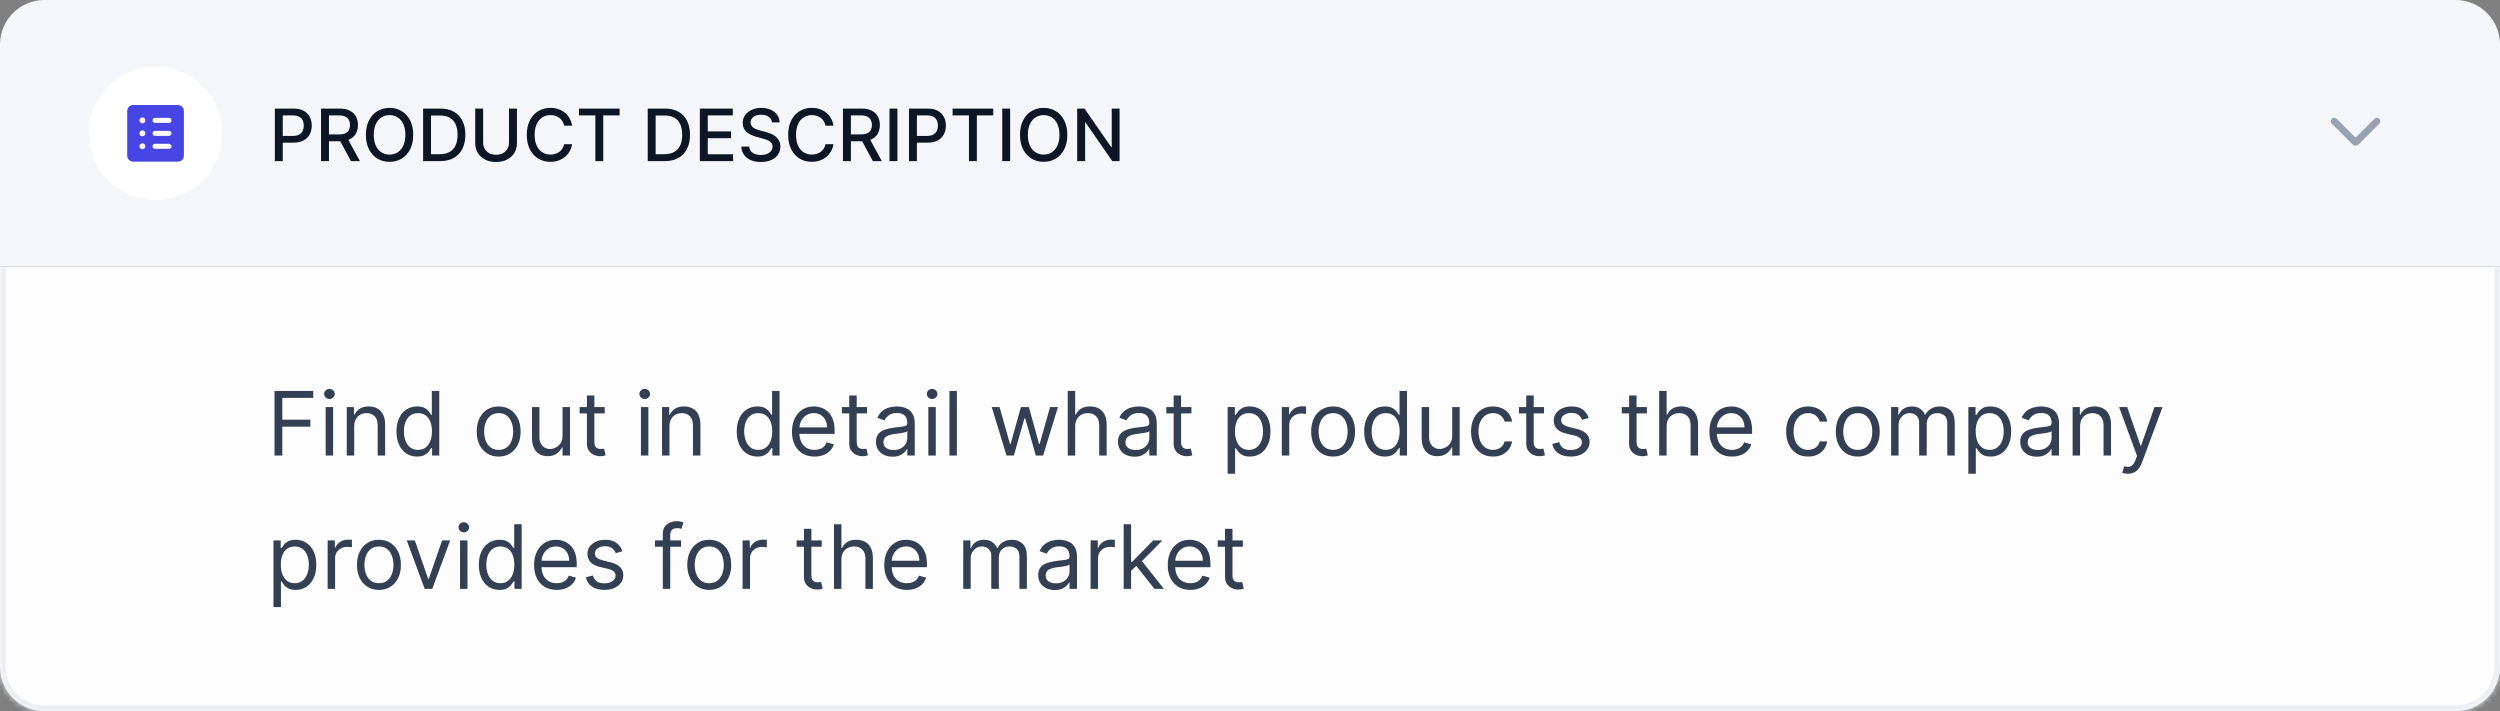 <?xml version="1.0" encoding="UTF-8"?> <svg xmlns="http://www.w3.org/2000/svg" width="450" height="128" viewBox="0 0 450 128" fill="none"><rect x="0" y="0" width="450" height="128" fill="#808080" stroke="none"/> <path d="M0 8C0 3.582 3.582 0 8 0H442C446.418 0 450 3.582 450 8V48H0V8Z" fill="#F4F6F9"></path> <circle cx="28" cy="24" r="12" fill="white"></circle> <path d="M25.635 26.862C25.785 26.862 25.911 26.811 26.013 26.71C26.114 26.608 26.165 26.482 26.165 26.331C26.165 26.181 26.114 26.055 26.013 25.953C25.911 25.852 25.785 25.801 25.634 25.801C25.484 25.801 25.358 25.852 25.256 25.953C25.154 26.055 25.104 26.181 25.104 26.332C25.104 26.482 25.155 26.608 25.256 26.71C25.358 26.811 25.484 26.862 25.635 26.862ZM25.635 24.532C25.785 24.532 25.911 24.481 26.013 24.379C26.114 24.277 26.165 24.151 26.165 24C26.165 23.85 26.114 23.724 26.013 23.622C25.911 23.521 25.785 23.47 25.634 23.47C25.484 23.47 25.358 23.521 25.256 23.623C25.154 23.724 25.104 23.851 25.104 24.001C25.104 24.152 25.155 24.278 25.256 24.379C25.358 24.481 25.484 24.532 25.635 24.532ZM25.635 22.201C25.785 22.201 25.911 22.15 26.013 22.048C26.114 21.946 26.165 21.82 26.165 21.67C26.165 21.519 26.114 21.393 26.013 21.291C25.911 21.19 25.785 21.139 25.634 21.139C25.484 21.139 25.358 21.19 25.256 21.292C25.154 21.394 25.104 21.52 25.104 21.67C25.104 21.821 25.155 21.947 25.256 22.048C25.358 22.15 25.484 22.201 25.635 22.201ZM27.908 26.782H30.423C30.55 26.782 30.657 26.738 30.744 26.652C30.83 26.566 30.873 26.459 30.873 26.331C30.873 26.204 30.83 26.097 30.744 26.011C30.657 25.925 30.55 25.881 30.423 25.881H27.908C27.78 25.881 27.673 25.925 27.587 26.011C27.501 26.097 27.458 26.204 27.458 26.332C27.458 26.459 27.501 26.566 27.587 26.652C27.673 26.738 27.78 26.782 27.908 26.782ZM27.908 24.451H30.423C30.55 24.451 30.657 24.408 30.744 24.321C30.83 24.235 30.873 24.128 30.873 24C30.873 23.873 30.83 23.766 30.744 23.68C30.657 23.594 30.55 23.551 30.423 23.551H27.908C27.78 23.551 27.673 23.594 27.587 23.68C27.501 23.767 27.458 23.873 27.458 24.001C27.458 24.128 27.501 24.235 27.587 24.322C27.673 24.408 27.78 24.451 27.908 24.451ZM27.908 22.12H30.423C30.55 22.12 30.657 22.077 30.744 21.991C30.83 21.904 30.873 21.797 30.873 21.67C30.873 21.542 30.83 21.435 30.744 21.349C30.657 21.263 30.55 21.22 30.423 21.22H27.908C27.78 21.22 27.673 21.263 27.587 21.349C27.501 21.436 27.458 21.543 27.458 21.67C27.458 21.798 27.501 21.905 27.587 21.991C27.673 22.077 27.78 22.12 27.908 22.12ZM23.985 29.101C23.681 29.101 23.425 28.996 23.215 28.786C23.005 28.576 22.9 28.319 22.9 28.016V19.985C22.9 19.682 23.005 19.426 23.215 19.216C23.425 19.006 23.681 18.901 23.985 18.901H32.015C32.318 18.901 32.575 19.006 32.785 19.216C32.995 19.426 33.1 19.682 33.1 19.985V28.016C33.1 28.319 32.995 28.576 32.785 28.786C32.575 28.996 32.318 29.101 32.015 29.101H23.985Z" fill="#4745E4"></path> <path d="M49.472 29V19.546H52.842C53.577 19.546 54.187 19.679 54.67 19.947C55.153 20.215 55.515 20.581 55.755 21.046C55.995 21.508 56.115 22.028 56.115 22.606C56.115 23.188 55.993 23.711 55.75 24.176C55.51 24.637 55.147 25.004 54.661 25.274C54.178 25.542 53.57 25.676 52.837 25.676H50.52V24.467H52.708C53.173 24.467 53.55 24.387 53.839 24.227C54.128 24.063 54.341 23.842 54.476 23.562C54.611 23.282 54.679 22.963 54.679 22.606C54.679 22.249 54.611 21.932 54.476 21.655C54.341 21.378 54.127 21.161 53.834 21.004C53.545 20.847 53.163 20.769 52.69 20.769H50.898V29H49.472ZM57.787 29V19.546H61.157C61.89 19.546 62.498 19.672 62.981 19.924C63.467 20.176 63.83 20.526 64.07 20.972C64.31 21.415 64.43 21.928 64.43 22.509C64.43 23.088 64.309 23.597 64.066 24.037C63.826 24.474 63.462 24.814 62.976 25.058C62.493 25.301 61.885 25.422 61.153 25.422H58.6V24.194H61.023C61.485 24.194 61.861 24.128 62.15 23.996C62.442 23.863 62.656 23.671 62.791 23.419C62.927 23.166 62.995 22.863 62.995 22.509C62.995 22.152 62.925 21.843 62.787 21.581C62.651 21.32 62.438 21.12 62.145 20.981C61.856 20.84 61.476 20.769 61.005 20.769H59.214V29H57.787ZM62.455 24.734L64.79 29H63.165L60.876 24.734H62.455ZM74.379 24.273C74.379 25.282 74.194 26.15 73.825 26.876C73.456 27.6 72.949 28.157 72.306 28.548C71.666 28.935 70.938 29.129 70.123 29.129C69.304 29.129 68.573 28.935 67.93 28.548C67.29 28.157 66.785 27.598 66.415 26.872C66.046 26.145 65.862 25.279 65.862 24.273C65.862 23.263 66.046 22.397 66.415 21.674C66.785 20.947 67.29 20.39 67.93 20.003C68.573 19.612 69.304 19.416 70.123 19.416C70.938 19.416 71.666 19.612 72.306 20.003C72.949 20.39 73.456 20.947 73.825 21.674C74.194 22.397 74.379 23.263 74.379 24.273ZM72.966 24.273C72.966 23.503 72.842 22.855 72.592 22.329C72.346 21.8 72.007 21.4 71.577 21.129C71.149 20.855 70.664 20.718 70.123 20.718C69.578 20.718 69.091 20.855 68.664 21.129C68.236 21.4 67.897 21.8 67.648 22.329C67.402 22.855 67.279 23.503 67.279 24.273C67.279 25.042 67.402 25.692 67.648 26.221C67.897 26.747 68.236 27.147 68.664 27.421C69.091 27.692 69.578 27.827 70.123 27.827C70.664 27.827 71.149 27.692 71.577 27.421C72.007 27.147 72.346 26.747 72.592 26.221C72.842 25.692 72.966 25.042 72.966 24.273ZM79.218 29H76.157V19.546H79.315C80.241 19.546 81.037 19.735 81.702 20.113C82.367 20.489 82.876 21.029 83.23 21.734C83.587 22.435 83.765 23.277 83.765 24.259C83.765 25.244 83.585 26.09 83.225 26.798C82.868 27.506 82.351 28.05 81.674 28.432C80.997 28.811 80.178 29 79.218 29ZM77.584 27.754H79.14C79.86 27.754 80.458 27.618 80.935 27.347C81.412 27.073 81.769 26.678 82.006 26.161C82.243 25.641 82.362 25.007 82.362 24.259C82.362 23.517 82.243 22.888 82.006 22.371C81.772 21.854 81.423 21.461 80.959 21.194C80.494 20.926 79.917 20.792 79.227 20.792H77.584V27.754ZM91.619 19.546H93.05V25.764C93.05 26.425 92.895 27.012 92.584 27.523C92.273 28.03 91.836 28.431 91.273 28.723C90.71 29.012 90.049 29.157 89.292 29.157C88.538 29.157 87.88 29.012 87.317 28.723C86.753 28.431 86.316 28.03 86.005 27.523C85.695 27.012 85.539 26.425 85.539 25.764V19.546H86.966V25.648C86.966 26.076 87.06 26.456 87.247 26.789C87.438 27.121 87.707 27.383 88.055 27.573C88.403 27.761 88.815 27.855 89.292 27.855C89.772 27.855 90.186 27.761 90.534 27.573C90.885 27.383 91.153 27.121 91.338 26.789C91.525 26.456 91.619 26.076 91.619 25.648V19.546ZM102.977 22.62H101.536C101.481 22.312 101.378 22.041 101.227 21.808C101.076 21.574 100.892 21.375 100.673 21.212C100.455 21.049 100.21 20.926 99.939 20.843C99.671 20.76 99.387 20.718 99.085 20.718C98.54 20.718 98.052 20.855 97.622 21.129C97.194 21.403 96.855 21.805 96.606 22.334C96.36 22.863 96.237 23.509 96.237 24.273C96.237 25.042 96.36 25.692 96.606 26.221C96.855 26.75 97.195 27.15 97.626 27.421C98.057 27.692 98.542 27.827 99.081 27.827C99.379 27.827 99.662 27.787 99.93 27.707C100.201 27.624 100.445 27.503 100.664 27.343C100.882 27.183 101.067 26.987 101.218 26.756C101.372 26.523 101.478 26.255 101.536 25.953L102.977 25.958C102.9 26.422 102.751 26.85 102.529 27.241C102.31 27.629 102.029 27.964 101.684 28.247C101.343 28.528 100.952 28.745 100.512 28.898C100.071 29.052 99.591 29.129 99.071 29.129C98.253 29.129 97.523 28.935 96.883 28.548C96.243 28.157 95.738 27.598 95.369 26.872C95.003 26.145 94.82 25.279 94.82 24.273C94.82 23.263 95.004 22.397 95.373 21.674C95.743 20.947 96.248 20.39 96.888 20.003C97.528 19.612 98.256 19.416 99.071 19.416C99.573 19.416 100.041 19.488 100.475 19.633C100.912 19.775 101.304 19.984 101.652 20.261C102 20.535 102.287 20.87 102.515 21.267C102.743 21.661 102.897 22.112 102.977 22.62ZM104.217 20.773V19.546H111.535V20.773H108.585V29H107.163V20.773H104.217ZM119.653 29H116.592V19.546H119.75C120.676 19.546 121.472 19.735 122.136 20.113C122.801 20.489 123.31 21.029 123.664 21.734C124.021 22.435 124.2 23.277 124.2 24.259C124.2 25.244 124.02 26.09 123.66 26.798C123.303 27.506 122.786 28.05 122.109 28.432C121.432 28.811 120.613 29 119.653 29ZM118.018 27.754H119.574C120.294 27.754 120.893 27.618 121.37 27.347C121.847 27.073 122.204 26.678 122.441 26.161C122.678 25.641 122.796 25.007 122.796 24.259C122.796 23.517 122.678 22.888 122.441 22.371C122.207 21.854 121.858 21.461 121.393 21.194C120.928 20.926 120.351 20.792 119.662 20.792H118.018V27.754ZM125.974 29V19.546H131.901V20.773H127.4V23.654H131.592V24.878H127.4V27.772H131.957V29H125.974ZM138.963 22.029C138.914 21.592 138.711 21.254 138.354 21.014C137.997 20.77 137.548 20.649 137.006 20.649C136.618 20.649 136.283 20.71 136 20.834C135.716 20.953 135.496 21.12 135.339 21.332C135.186 21.541 135.109 21.78 135.109 22.048C135.109 22.272 135.161 22.466 135.266 22.629C135.373 22.792 135.513 22.929 135.686 23.04C135.861 23.148 136.049 23.239 136.249 23.312C136.449 23.383 136.641 23.442 136.826 23.488L137.749 23.728C138.051 23.802 138.36 23.902 138.677 24.028C138.994 24.154 139.288 24.32 139.559 24.527C139.83 24.733 140.048 24.988 140.214 25.293C140.384 25.598 140.468 25.962 140.468 26.387C140.468 26.923 140.33 27.398 140.053 27.814C139.779 28.229 139.38 28.557 138.857 28.797C138.337 29.037 137.708 29.157 136.969 29.157C136.261 29.157 135.649 29.045 135.132 28.82C134.615 28.595 134.21 28.277 133.918 27.864C133.625 27.449 133.464 26.956 133.433 26.387H134.864C134.892 26.729 135.002 27.013 135.196 27.241C135.393 27.466 135.644 27.634 135.949 27.744C136.257 27.852 136.594 27.906 136.96 27.906C137.363 27.906 137.722 27.843 138.035 27.717C138.352 27.587 138.602 27.409 138.783 27.181C138.965 26.95 139.056 26.681 139.056 26.373C139.056 26.093 138.976 25.864 138.816 25.685C138.659 25.507 138.445 25.359 138.174 25.242C137.906 25.125 137.603 25.022 137.265 24.933L136.147 24.628C135.39 24.422 134.79 24.119 134.347 23.719C133.907 23.319 133.687 22.789 133.687 22.131C133.687 21.586 133.834 21.11 134.13 20.704C134.425 20.298 134.825 19.983 135.33 19.758C135.835 19.53 136.404 19.416 137.038 19.416C137.678 19.416 138.243 19.529 138.733 19.753C139.225 19.978 139.613 20.287 139.896 20.681C140.179 21.072 140.327 21.521 140.339 22.029H138.963ZM150.026 22.62H148.585C148.53 22.312 148.427 22.041 148.276 21.808C148.125 21.574 147.941 21.375 147.722 21.212C147.503 21.049 147.259 20.926 146.988 20.843C146.72 20.76 146.436 20.718 146.134 20.718C145.589 20.718 145.101 20.855 144.67 21.129C144.243 21.403 143.904 21.805 143.655 22.334C143.409 22.863 143.286 23.509 143.286 24.273C143.286 25.042 143.409 25.692 143.655 26.221C143.904 26.75 144.244 27.15 144.675 27.421C145.106 27.692 145.591 27.827 146.129 27.827C146.428 27.827 146.711 27.787 146.979 27.707C147.25 27.624 147.494 27.503 147.713 27.343C147.931 27.183 148.116 26.987 148.267 26.756C148.421 26.523 148.527 26.255 148.585 25.953L150.026 25.958C149.949 26.422 149.799 26.85 149.578 27.241C149.359 27.629 149.078 27.964 148.733 28.247C148.391 28.528 148.001 28.745 147.56 28.898C147.12 29.052 146.64 29.129 146.12 29.129C145.301 29.129 144.572 28.935 143.932 28.548C143.292 28.157 142.787 27.598 142.418 26.872C142.051 26.145 141.868 25.279 141.868 24.273C141.868 23.263 142.053 22.397 142.422 21.674C142.792 20.947 143.296 20.39 143.936 20.003C144.577 19.612 145.304 19.416 146.12 19.416C146.622 19.416 147.09 19.488 147.523 19.633C147.961 19.775 148.353 19.984 148.701 20.261C149.048 20.535 149.336 20.87 149.564 21.267C149.792 21.661 149.946 22.112 150.026 22.62ZM151.733 29V19.546H155.103C155.835 19.546 156.443 19.672 156.926 19.924C157.412 20.176 157.776 20.526 158.016 20.972C158.256 21.415 158.376 21.928 158.376 22.509C158.376 23.088 158.254 23.597 158.011 24.037C157.771 24.474 157.408 24.814 156.921 25.058C156.438 25.301 155.83 25.422 155.098 25.422H152.545V24.194H154.969C155.43 24.194 155.806 24.128 156.095 23.996C156.388 23.863 156.601 23.671 156.737 23.419C156.872 23.166 156.94 22.863 156.94 22.509C156.94 22.152 156.871 21.843 156.732 21.581C156.597 21.32 156.383 21.12 156.091 20.981C155.801 20.84 155.421 20.769 154.95 20.769H153.159V29H151.733ZM156.4 24.734L158.736 29H157.111L154.821 24.734H156.4ZM161.538 19.546V29H160.111V19.546H161.538ZM163.615 29V19.546H166.985C167.721 19.546 168.33 19.679 168.814 19.947C169.297 20.215 169.658 20.581 169.898 21.046C170.138 21.508 170.258 22.028 170.258 22.606C170.258 23.188 170.137 23.711 169.894 24.176C169.654 24.637 169.291 25.004 168.804 25.274C168.321 25.542 167.713 25.676 166.981 25.676H164.663V24.467H166.852C167.316 24.467 167.693 24.387 167.983 24.227C168.272 24.063 168.484 23.842 168.62 23.562C168.755 23.282 168.823 22.963 168.823 22.606C168.823 22.249 168.755 21.932 168.62 21.655C168.484 21.378 168.27 21.161 167.978 21.004C167.689 20.847 167.307 20.769 166.833 20.769H165.042V29H163.615ZM171.465 20.773V19.546H178.782V20.773H175.832V29H174.41V20.773H171.465ZM181.825 19.546V29H180.399V19.546H181.825ZM192.115 24.273C192.115 25.282 191.931 26.15 191.561 26.876C191.192 27.6 190.686 28.157 190.042 28.548C189.402 28.935 188.674 29.129 187.859 29.129C187.04 29.129 186.309 28.935 185.666 28.548C185.026 28.157 184.521 27.598 184.152 26.872C183.782 26.145 183.598 25.279 183.598 24.273C183.598 23.263 183.782 22.397 184.152 21.674C184.521 20.947 185.026 20.39 185.666 20.003C186.309 19.612 187.04 19.416 187.859 19.416C188.674 19.416 189.402 19.612 190.042 20.003C190.686 20.39 191.192 20.947 191.561 21.674C191.931 22.397 192.115 23.263 192.115 24.273ZM190.703 24.273C190.703 23.503 190.578 22.855 190.329 22.329C190.082 21.8 189.744 21.4 189.313 21.129C188.885 20.855 188.4 20.718 187.859 20.718C187.314 20.718 186.828 20.855 186.4 21.129C185.972 21.4 185.634 21.8 185.384 22.329C185.138 22.855 185.015 23.503 185.015 24.273C185.015 25.042 185.138 25.692 185.384 26.221C185.634 26.747 185.972 27.147 186.4 27.421C186.828 27.692 187.314 27.827 187.859 27.827C188.4 27.827 188.885 27.692 189.313 27.421C189.744 27.147 190.082 26.747 190.329 26.221C190.578 25.692 190.703 25.042 190.703 24.273ZM201.525 19.546V29H200.214L195.408 22.066H195.32V29H193.894V19.546H195.214L200.024 26.489H200.112V19.546H201.525Z" fill="#0E1626"></path> <path d="M424 26.218C423.905 26.218 423.812 26.202 423.723 26.17C423.634 26.138 423.55 26.083 423.472 26.005L419.714 22.247C419.594 22.126 419.535 21.982 419.54 21.814C419.544 21.646 419.607 21.502 419.727 21.381C419.848 21.261 419.994 21.2 420.166 21.2C420.338 21.2 420.485 21.261 420.605 21.381L424 24.776L427.407 21.369C427.527 21.248 427.672 21.19 427.839 21.194C428.007 21.198 428.151 21.261 428.272 21.381C428.393 21.502 428.453 21.648 428.453 21.82C428.453 21.992 428.393 22.139 428.272 22.26L424.527 26.005C424.449 26.083 424.367 26.138 424.28 26.17C424.194 26.202 424.1 26.218 424 26.218Z" fill="#97A1B2"></path> <mask id="path-7-inside-1_1911_93818" fill="white"> <path d="M0 48H450V120C450 124.418 446.418 128 442 128H8C3.582 128 0 124.418 0 120V48Z"></path> </mask> <path d="M0 48H450V120C450 124.418 446.418 128 442 128H8C3.582 128 0 124.418 0 120V48Z" fill="#FDFDFE"></path> <path d="M49.409 82V70.364H56.386V71.614H50.818V75.546H55.864V76.796H50.818V82H49.409ZM58.618 82V73.273H59.959V82H58.618ZM59.3 71.818C59.038 71.818 58.813 71.729 58.624 71.551C58.438 71.373 58.345 71.159 58.345 70.909C58.345 70.659 58.438 70.445 58.624 70.267C58.813 70.089 59.038 70 59.3 70C59.561 70 59.785 70.089 59.97 70.267C60.16 70.445 60.254 70.659 60.254 70.909C60.254 71.159 60.16 71.373 59.97 71.551C59.785 71.729 59.561 71.818 59.3 71.818ZM63.756 76.75V82H62.415V73.273H63.71V74.636H63.824C64.028 74.193 64.339 73.837 64.756 73.568C65.172 73.296 65.71 73.159 66.369 73.159C66.96 73.159 67.477 73.28 67.921 73.523C68.364 73.761 68.708 74.125 68.954 74.614C69.201 75.099 69.324 75.712 69.324 76.454V82H67.983V76.546C67.983 75.86 67.805 75.326 67.449 74.943C67.093 74.557 66.604 74.364 65.983 74.364C65.555 74.364 65.172 74.456 64.835 74.642C64.502 74.828 64.239 75.099 64.046 75.454C63.852 75.811 63.756 76.242 63.756 76.75ZM75.07 82.182C74.342 82.182 73.7 81.998 73.144 81.631C72.587 81.26 72.151 80.737 71.837 80.062C71.522 79.385 71.365 78.583 71.365 77.659C71.365 76.742 71.522 75.947 71.837 75.273C72.151 74.599 72.588 74.078 73.149 73.71C73.71 73.343 74.358 73.159 75.092 73.159C75.66 73.159 76.109 73.254 76.439 73.443C76.772 73.629 77.026 73.841 77.2 74.079C77.378 74.314 77.517 74.508 77.615 74.659H77.729V70.364H79.07V82H77.774V80.659H77.615C77.517 80.818 77.376 81.019 77.195 81.261C77.013 81.5 76.753 81.714 76.416 81.903C76.079 82.089 75.63 82.182 75.07 82.182ZM75.251 80.977C75.789 80.977 76.244 80.837 76.615 80.557C76.986 80.273 77.269 79.881 77.462 79.381C77.655 78.877 77.751 78.296 77.751 77.636C77.751 76.985 77.657 76.415 77.467 75.926C77.278 75.434 76.998 75.051 76.626 74.778C76.255 74.502 75.797 74.364 75.251 74.364C74.683 74.364 74.21 74.51 73.831 74.801C73.456 75.089 73.174 75.481 72.984 75.977C72.799 76.47 72.706 77.023 72.706 77.636C72.706 78.258 72.801 78.822 72.99 79.329C73.183 79.833 73.467 80.235 73.842 80.534C74.221 80.829 74.691 80.977 75.251 80.977ZM89.757 82.182C88.969 82.182 88.278 81.994 87.683 81.619C87.092 81.244 86.63 80.72 86.297 80.046C85.967 79.371 85.803 78.583 85.803 77.682C85.803 76.773 85.967 75.979 86.297 75.301C86.63 74.623 87.092 74.097 87.683 73.722C88.278 73.347 88.969 73.159 89.757 73.159C90.545 73.159 91.234 73.347 91.825 73.722C92.42 74.097 92.882 74.623 93.212 75.301C93.545 75.979 93.712 76.773 93.712 77.682C93.712 78.583 93.545 79.371 93.212 80.046C92.882 80.72 92.42 81.244 91.825 81.619C91.234 81.994 90.545 82.182 89.757 82.182ZM89.757 80.977C90.356 80.977 90.848 80.824 91.234 80.517C91.621 80.21 91.907 79.807 92.092 79.307C92.278 78.807 92.371 78.265 92.371 77.682C92.371 77.099 92.278 76.555 92.092 76.051C91.907 75.547 91.621 75.14 91.234 74.829C90.848 74.519 90.356 74.364 89.757 74.364C89.159 74.364 88.666 74.519 88.28 74.829C87.894 75.14 87.608 75.547 87.422 76.051C87.236 76.555 87.144 77.099 87.144 77.682C87.144 78.265 87.236 78.807 87.422 79.307C87.608 79.807 87.894 80.21 88.28 80.517C88.666 80.824 89.159 80.977 89.757 80.977ZM101.259 78.432V73.273H102.599V82H101.259V80.523H101.168C100.963 80.966 100.645 81.343 100.213 81.653C99.781 81.96 99.236 82.114 98.577 82.114C98.031 82.114 97.546 81.994 97.122 81.756C96.698 81.513 96.365 81.15 96.122 80.665C95.88 80.176 95.758 79.561 95.758 78.818V73.273H97.099V78.727C97.099 79.364 97.278 79.871 97.633 80.25C97.993 80.629 98.452 80.818 99.008 80.818C99.342 80.818 99.681 80.733 100.026 80.562C100.374 80.392 100.666 80.131 100.901 79.778C101.139 79.426 101.259 78.977 101.259 78.432ZM108.851 73.273V74.409H104.328V73.273H108.851ZM105.646 71.182H106.987V79.5C106.987 79.879 107.042 80.163 107.152 80.352C107.266 80.538 107.41 80.663 107.584 80.727C107.762 80.788 107.949 80.818 108.146 80.818C108.294 80.818 108.415 80.811 108.51 80.796C108.605 80.776 108.68 80.761 108.737 80.75L109.01 81.954C108.919 81.989 108.792 82.023 108.629 82.057C108.466 82.095 108.26 82.114 108.01 82.114C107.631 82.114 107.26 82.032 106.896 81.869C106.536 81.706 106.237 81.458 105.999 81.125C105.764 80.792 105.646 80.371 105.646 79.864V71.182ZM115.368 82V73.273H116.709V82H115.368ZM116.05 71.818C115.788 71.818 115.563 71.729 115.374 71.551C115.188 71.373 115.095 71.159 115.095 70.909C115.095 70.659 115.188 70.445 115.374 70.267C115.563 70.089 115.788 70 116.05 70C116.311 70 116.535 70.089 116.72 70.267C116.91 70.445 117.004 70.659 117.004 70.909C117.004 71.159 116.91 71.373 116.72 71.551C116.535 71.729 116.311 71.818 116.05 71.818ZM120.506 76.75V82H119.165V73.273H120.46V74.636H120.574C120.778 74.193 121.089 73.837 121.506 73.568C121.922 73.296 122.46 73.159 123.119 73.159C123.71 73.159 124.227 73.28 124.67 73.523C125.114 73.761 125.458 74.125 125.705 74.614C125.951 75.099 126.074 75.712 126.074 76.454V82H124.733V76.546C124.733 75.86 124.555 75.326 124.199 74.943C123.843 74.557 123.354 74.364 122.733 74.364C122.305 74.364 121.922 74.456 121.585 74.642C121.252 74.828 120.989 75.099 120.795 75.454C120.602 75.811 120.506 76.242 120.506 76.75ZM136.32 82.182C135.592 82.182 134.95 81.998 134.393 81.631C133.837 81.26 133.401 80.737 133.087 80.062C132.772 79.385 132.615 78.583 132.615 77.659C132.615 76.742 132.772 75.947 133.087 75.273C133.401 74.599 133.839 74.078 134.399 73.71C134.96 73.343 135.607 73.159 136.342 73.159C136.911 73.159 137.359 73.254 137.689 73.443C138.022 73.629 138.276 73.841 138.45 74.079C138.628 74.314 138.767 74.508 138.865 74.659H138.979V70.364H140.32V82H139.024V80.659H138.865C138.767 80.818 138.626 81.019 138.445 81.261C138.263 81.5 138.003 81.714 137.666 81.903C137.329 82.089 136.88 82.182 136.32 82.182ZM136.501 80.977C137.039 80.977 137.494 80.837 137.865 80.557C138.236 80.273 138.518 79.881 138.712 79.381C138.905 78.877 139.001 78.296 139.001 77.636C139.001 76.985 138.907 76.415 138.717 75.926C138.528 75.434 138.248 75.051 137.876 74.778C137.505 74.502 137.047 74.364 136.501 74.364C135.933 74.364 135.46 74.51 135.081 74.801C134.706 75.089 134.424 75.481 134.234 75.977C134.049 76.47 133.956 77.023 133.956 77.636C133.956 78.258 134.051 78.822 134.24 79.329C134.433 79.833 134.717 80.235 135.092 80.534C135.471 80.829 135.941 80.977 136.501 80.977ZM146.621 82.182C145.78 82.182 145.054 81.996 144.445 81.625C143.839 81.25 143.371 80.727 143.041 80.057C142.715 79.383 142.553 78.599 142.553 77.704C142.553 76.811 142.715 76.023 143.041 75.341C143.371 74.655 143.829 74.121 144.416 73.739C145.007 73.352 145.696 73.159 146.484 73.159C146.939 73.159 147.388 73.235 147.831 73.386C148.274 73.538 148.678 73.784 149.041 74.125C149.405 74.462 149.695 74.909 149.911 75.466C150.126 76.023 150.234 76.708 150.234 77.523V78.091H143.507V76.932H148.871C148.871 76.439 148.772 76 148.575 75.614C148.382 75.227 148.106 74.922 147.746 74.699C147.39 74.475 146.969 74.364 146.484 74.364C145.95 74.364 145.488 74.496 145.098 74.761C144.712 75.023 144.414 75.364 144.206 75.784C143.998 76.204 143.893 76.655 143.893 77.136V77.909C143.893 78.568 144.007 79.127 144.234 79.585C144.465 80.04 144.786 80.386 145.195 80.625C145.604 80.86 146.079 80.977 146.621 80.977C146.973 80.977 147.291 80.928 147.575 80.829C147.863 80.727 148.111 80.576 148.32 80.375C148.528 80.171 148.689 79.917 148.803 79.614L150.098 79.977C149.962 80.417 149.732 80.803 149.411 81.136C149.089 81.466 148.691 81.724 148.217 81.909C147.744 82.091 147.212 82.182 146.621 82.182ZM156.07 73.273V74.409H151.547V73.273H156.07ZM152.865 71.182H154.206V79.5C154.206 79.879 154.261 80.163 154.371 80.352C154.484 80.538 154.628 80.663 154.803 80.727C154.981 80.788 155.168 80.818 155.365 80.818C155.513 80.818 155.634 80.811 155.729 80.796C155.823 80.776 155.899 80.761 155.956 80.75L156.229 81.954C156.138 81.989 156.011 82.023 155.848 82.057C155.685 82.095 155.479 82.114 155.229 82.114C154.85 82.114 154.479 82.032 154.115 81.869C153.755 81.706 153.456 81.458 153.217 81.125C152.982 80.792 152.865 80.371 152.865 79.864V71.182ZM160.655 82.204C160.102 82.204 159.6 82.1 159.149 81.892C158.698 81.68 158.34 81.375 158.075 80.977C157.81 80.576 157.678 80.091 157.678 79.523C157.678 79.023 157.776 78.617 157.973 78.307C158.17 77.992 158.433 77.746 158.763 77.568C159.092 77.39 159.456 77.258 159.854 77.171C160.255 77.079 160.659 77.008 161.064 76.954C161.594 76.886 162.024 76.835 162.354 76.801C162.687 76.763 162.929 76.701 163.081 76.614C163.236 76.526 163.314 76.375 163.314 76.159V76.114C163.314 75.553 163.161 75.117 162.854 74.807C162.551 74.496 162.09 74.341 161.473 74.341C160.833 74.341 160.331 74.481 159.967 74.761C159.604 75.042 159.348 75.341 159.2 75.659L157.928 75.204C158.155 74.674 158.458 74.261 158.837 73.966C159.219 73.667 159.636 73.458 160.087 73.341C160.541 73.22 160.988 73.159 161.428 73.159C161.708 73.159 162.03 73.193 162.393 73.261C162.761 73.326 163.115 73.46 163.456 73.665C163.801 73.869 164.087 74.178 164.314 74.591C164.541 75.004 164.655 75.557 164.655 76.25V82H163.314V80.818H163.246C163.155 81.008 163.003 81.21 162.791 81.426C162.579 81.642 162.297 81.826 161.945 81.977C161.592 82.129 161.162 82.204 160.655 82.204ZM160.859 81C161.39 81 161.837 80.896 162.2 80.688C162.568 80.479 162.844 80.21 163.03 79.881C163.219 79.551 163.314 79.204 163.314 78.841V77.614C163.257 77.682 163.132 77.744 162.939 77.801C162.75 77.854 162.53 77.901 162.28 77.943C162.034 77.981 161.793 78.015 161.558 78.046C161.327 78.072 161.14 78.095 160.996 78.114C160.647 78.159 160.321 78.233 160.018 78.335C159.719 78.434 159.477 78.583 159.291 78.784C159.109 78.981 159.018 79.25 159.018 79.591C159.018 80.057 159.191 80.409 159.536 80.648C159.884 80.883 160.325 81 160.859 81ZM167.102 82V73.273H168.443V82H167.102ZM167.784 71.818C167.523 71.818 167.297 71.729 167.108 71.551C166.922 71.373 166.83 71.159 166.83 70.909C166.83 70.659 166.922 70.445 167.108 70.267C167.297 70.089 167.523 70 167.784 70C168.045 70 168.269 70.089 168.455 70.267C168.644 70.445 168.739 70.659 168.739 70.909C168.739 71.159 168.644 71.373 168.455 71.551C168.269 71.729 168.045 71.818 167.784 71.818ZM172.24 70.364V82H170.899V70.364H172.24ZM181.173 82L178.514 73.273H179.923L181.81 79.954H181.901L183.764 73.273H185.196L187.037 79.932H187.128L189.014 73.273H190.423L187.764 82H186.446L184.537 75.296H184.401L182.491 82H181.173ZM193.537 76.75V82H192.196V70.364H193.537V74.636H193.651C193.855 74.186 194.162 73.828 194.571 73.562C194.984 73.294 195.533 73.159 196.219 73.159C196.813 73.159 197.334 73.278 197.781 73.517C198.228 73.752 198.575 74.114 198.821 74.602C199.071 75.087 199.196 75.704 199.196 76.454V82H197.855V76.546C197.855 75.852 197.675 75.316 197.315 74.938C196.959 74.555 196.465 74.364 195.832 74.364C195.393 74.364 194.999 74.456 194.651 74.642C194.306 74.828 194.033 75.099 193.832 75.454C193.635 75.811 193.537 76.242 193.537 76.75ZM204.217 82.204C203.664 82.204 203.162 82.1 202.712 81.892C202.261 81.68 201.903 81.375 201.638 80.977C201.373 80.576 201.24 80.091 201.24 79.523C201.24 79.023 201.339 78.617 201.536 78.307C201.732 77.992 201.996 77.746 202.325 77.568C202.655 77.39 203.018 77.258 203.416 77.171C203.818 77.079 204.221 77.008 204.626 76.954C205.157 76.886 205.587 76.835 205.916 76.801C206.25 76.763 206.492 76.701 206.643 76.614C206.799 76.526 206.876 76.375 206.876 76.159V76.114C206.876 75.553 206.723 75.117 206.416 74.807C206.113 74.496 205.653 74.341 205.036 74.341C204.395 74.341 203.893 74.481 203.53 74.761C203.166 75.042 202.911 75.341 202.763 75.659L201.49 75.204C201.717 74.674 202.02 74.261 202.399 73.966C202.782 73.667 203.198 73.458 203.649 73.341C204.104 73.22 204.551 73.159 204.99 73.159C205.27 73.159 205.592 73.193 205.956 73.261C206.323 73.326 206.678 73.46 207.018 73.665C207.363 73.869 207.649 74.178 207.876 74.591C208.104 75.004 208.217 75.557 208.217 76.25V82H206.876V80.818H206.808C206.717 81.008 206.566 81.21 206.354 81.426C206.142 81.642 205.859 81.826 205.507 81.977C205.155 82.129 204.725 82.204 204.217 82.204ZM204.422 81C204.952 81 205.399 80.896 205.763 80.688C206.13 80.479 206.407 80.21 206.592 79.881C206.782 79.551 206.876 79.204 206.876 78.841V77.614C206.82 77.682 206.695 77.744 206.501 77.801C206.312 77.854 206.092 77.901 205.842 77.943C205.596 77.981 205.356 78.015 205.121 78.046C204.89 78.072 204.702 78.095 204.558 78.114C204.21 78.159 203.884 78.233 203.581 78.335C203.282 78.434 203.039 78.583 202.854 78.784C202.672 78.981 202.581 79.25 202.581 79.591C202.581 80.057 202.753 80.409 203.098 80.648C203.446 80.883 203.888 81 204.422 81ZM214.46 73.273V74.409H209.938V73.273H214.46ZM211.256 71.182H212.597V79.5C212.597 79.879 212.652 80.163 212.761 80.352C212.875 80.538 213.019 80.663 213.193 80.727C213.371 80.788 213.559 80.818 213.756 80.818C213.903 80.818 214.025 80.811 214.119 80.796C214.214 80.776 214.29 80.761 214.347 80.75L214.619 81.954C214.528 81.989 214.402 82.023 214.239 82.057C214.076 82.095 213.869 82.114 213.619 82.114C213.241 82.114 212.869 82.032 212.506 81.869C212.146 81.706 211.847 81.458 211.608 81.125C211.373 80.792 211.256 80.371 211.256 79.864V71.182ZM220.977 85.273V73.273H222.273V74.659H222.432C222.53 74.508 222.667 74.314 222.841 74.079C223.019 73.841 223.273 73.629 223.602 73.443C223.936 73.254 224.386 73.159 224.955 73.159C225.689 73.159 226.337 73.343 226.898 73.71C227.458 74.078 227.896 74.599 228.21 75.273C228.525 75.947 228.682 76.742 228.682 77.659C228.682 78.583 228.525 79.385 228.21 80.062C227.896 80.737 227.46 81.26 226.903 81.631C226.347 81.998 225.705 82.182 224.977 82.182C224.417 82.182 223.968 82.089 223.631 81.903C223.294 81.714 223.034 81.5 222.852 81.261C222.67 81.019 222.53 80.818 222.432 80.659H222.318V85.273H220.977ZM222.295 77.636C222.295 78.296 222.392 78.877 222.585 79.381C222.778 79.881 223.061 80.273 223.432 80.557C223.803 80.837 224.258 80.977 224.795 80.977C225.356 80.977 225.824 80.829 226.199 80.534C226.578 80.235 226.862 79.833 227.051 79.329C227.244 78.822 227.341 78.258 227.341 77.636C227.341 77.023 227.246 76.47 227.057 75.977C226.871 75.481 226.589 75.089 226.21 74.801C225.835 74.51 225.364 74.364 224.795 74.364C224.25 74.364 223.792 74.502 223.42 74.778C223.049 75.051 222.769 75.434 222.58 75.926C222.39 76.415 222.295 76.985 222.295 77.636ZM230.727 82V73.273H232.023V74.591H232.114C232.273 74.159 232.561 73.809 232.977 73.54C233.394 73.271 233.864 73.136 234.386 73.136C234.485 73.136 234.608 73.138 234.756 73.142C234.903 73.146 235.015 73.151 235.091 73.159V74.523C235.045 74.511 234.941 74.494 234.778 74.472C234.619 74.445 234.451 74.432 234.273 74.432C233.848 74.432 233.47 74.521 233.136 74.699C232.807 74.873 232.545 75.115 232.352 75.426C232.163 75.733 232.068 76.083 232.068 76.477V82H230.727ZM239.96 82.182C239.172 82.182 238.481 81.994 237.886 81.619C237.295 81.244 236.833 80.72 236.5 80.046C236.17 79.371 236.006 78.583 236.006 77.682C236.006 76.773 236.17 75.979 236.5 75.301C236.833 74.623 237.295 74.097 237.886 73.722C238.481 73.347 239.172 73.159 239.96 73.159C240.748 73.159 241.438 73.347 242.028 73.722C242.623 74.097 243.085 74.623 243.415 75.301C243.748 75.979 243.915 76.773 243.915 77.682C243.915 78.583 243.748 79.371 243.415 80.046C243.085 80.72 242.623 81.244 242.028 81.619C241.438 81.994 240.748 82.182 239.96 82.182ZM239.96 80.977C240.559 80.977 241.051 80.824 241.438 80.517C241.824 80.21 242.11 79.807 242.295 79.307C242.481 78.807 242.574 78.265 242.574 77.682C242.574 77.099 242.481 76.555 242.295 76.051C242.11 75.547 241.824 75.14 241.438 74.829C241.051 74.519 240.559 74.364 239.96 74.364C239.362 74.364 238.869 74.519 238.483 74.829C238.097 75.14 237.811 75.547 237.625 76.051C237.439 76.555 237.347 77.099 237.347 77.682C237.347 78.265 237.439 78.807 237.625 79.307C237.811 79.807 238.097 80.21 238.483 80.517C238.869 80.824 239.362 80.977 239.96 80.977ZM249.257 82.182C248.53 82.182 247.888 81.998 247.331 81.631C246.774 81.26 246.339 80.737 246.024 80.062C245.71 79.385 245.553 78.583 245.553 77.659C245.553 76.742 245.71 75.947 246.024 75.273C246.339 74.599 246.776 74.078 247.337 73.71C247.897 73.343 248.545 73.159 249.28 73.159C249.848 73.159 250.297 73.254 250.626 73.443C250.96 73.629 251.214 73.841 251.388 74.079C251.566 74.314 251.704 74.508 251.803 74.659H251.916V70.364H253.257V82H251.962V80.659H251.803C251.704 80.818 251.564 81.019 251.382 81.261C251.2 81.5 250.941 81.714 250.604 81.903C250.267 82.089 249.818 82.182 249.257 82.182ZM249.439 80.977C249.977 80.977 250.431 80.837 250.803 80.557C251.174 80.273 251.456 79.881 251.649 79.381C251.842 78.877 251.939 78.296 251.939 77.636C251.939 76.985 251.844 76.415 251.655 75.926C251.465 75.434 251.185 75.051 250.814 74.778C250.443 74.502 249.984 74.364 249.439 74.364C248.871 74.364 248.397 74.51 248.018 74.801C247.643 75.089 247.361 75.481 247.172 75.977C246.986 76.47 246.893 77.023 246.893 77.636C246.893 78.258 246.988 78.822 247.178 79.329C247.371 79.833 247.655 80.235 248.03 80.534C248.409 80.829 248.878 80.977 249.439 80.977ZM261.399 78.432V73.273H262.74V82H261.399V80.523H261.308C261.104 80.966 260.786 81.343 260.354 81.653C259.922 81.96 259.376 82.114 258.717 82.114C258.172 82.114 257.687 81.994 257.263 81.756C256.839 81.513 256.505 81.15 256.263 80.665C256.02 80.176 255.899 79.561 255.899 78.818V73.273H257.24V78.727C257.24 79.364 257.418 79.871 257.774 80.25C258.134 80.629 258.592 80.818 259.149 80.818C259.482 80.818 259.821 80.733 260.166 80.562C260.515 80.392 260.806 80.131 261.041 79.778C261.28 79.426 261.399 78.977 261.399 78.432ZM268.741 82.182C267.923 82.182 267.219 81.989 266.628 81.602C266.037 81.216 265.582 80.684 265.264 80.006C264.946 79.328 264.787 78.553 264.787 77.682C264.787 76.796 264.95 76.013 265.276 75.335C265.605 74.653 266.063 74.121 266.651 73.739C267.241 73.352 267.931 73.159 268.719 73.159C269.332 73.159 269.885 73.273 270.378 73.5C270.87 73.727 271.274 74.046 271.588 74.454C271.902 74.864 272.098 75.341 272.173 75.886H270.832C270.73 75.489 270.503 75.136 270.151 74.829C269.802 74.519 269.332 74.364 268.741 74.364C268.219 74.364 267.76 74.5 267.366 74.773C266.976 75.042 266.671 75.422 266.452 75.915C266.236 76.403 266.128 76.977 266.128 77.636C266.128 78.311 266.234 78.898 266.446 79.398C266.662 79.898 266.965 80.286 267.355 80.562C267.749 80.839 268.211 80.977 268.741 80.977C269.09 80.977 269.406 80.917 269.69 80.796C269.974 80.674 270.215 80.5 270.412 80.273C270.609 80.046 270.749 79.773 270.832 79.454H272.173C272.098 79.97 271.91 80.434 271.611 80.847C271.315 81.256 270.923 81.581 270.435 81.824C269.95 82.062 269.385 82.182 268.741 82.182ZM277.929 73.273V74.409H273.406V73.273H277.929ZM274.724 71.182H276.065V79.5C276.065 79.879 276.12 80.163 276.23 80.352C276.344 80.538 276.488 80.663 276.662 80.727C276.84 80.788 277.027 80.818 277.224 80.818C277.372 80.818 277.493 80.811 277.588 80.796C277.683 80.776 277.759 80.761 277.815 80.75L278.088 81.954C277.997 81.989 277.87 82.023 277.707 82.057C277.545 82.095 277.338 82.114 277.088 82.114C276.709 82.114 276.338 82.032 275.974 81.869C275.615 81.706 275.315 81.458 275.077 81.125C274.842 80.792 274.724 80.371 274.724 79.864V71.182ZM285.972 75.227L284.767 75.568C284.691 75.367 284.58 75.172 284.432 74.983C284.288 74.79 284.091 74.631 283.841 74.506C283.591 74.381 283.271 74.318 282.881 74.318C282.347 74.318 281.902 74.441 281.545 74.688C281.193 74.93 281.017 75.239 281.017 75.614C281.017 75.947 281.138 76.21 281.381 76.403C281.623 76.597 282.002 76.758 282.517 76.886L283.812 77.204C284.593 77.394 285.174 77.684 285.557 78.074C285.939 78.46 286.131 78.958 286.131 79.568C286.131 80.068 285.987 80.515 285.699 80.909C285.415 81.303 285.017 81.614 284.506 81.841C283.994 82.068 283.4 82.182 282.722 82.182C281.831 82.182 281.095 81.989 280.511 81.602C279.928 81.216 279.559 80.651 279.403 79.909L280.676 79.591C280.797 80.061 281.027 80.413 281.364 80.648C281.705 80.883 282.15 81 282.699 81C283.324 81 283.82 80.867 284.188 80.602C284.559 80.333 284.744 80.011 284.744 79.636C284.744 79.333 284.638 79.079 284.426 78.875C284.214 78.667 283.888 78.511 283.449 78.409L281.994 78.068C281.195 77.879 280.608 77.585 280.233 77.188C279.862 76.786 279.676 76.284 279.676 75.682C279.676 75.189 279.814 74.754 280.091 74.375C280.371 73.996 280.752 73.699 281.233 73.483C281.718 73.267 282.267 73.159 282.881 73.159C283.744 73.159 284.422 73.349 284.915 73.727C285.411 74.106 285.763 74.606 285.972 75.227ZM296.445 73.273V74.409H291.922V73.273H296.445ZM293.24 71.182H294.581V79.5C294.581 79.879 294.636 80.163 294.746 80.352C294.859 80.538 295.003 80.663 295.178 80.727C295.356 80.788 295.543 80.818 295.74 80.818C295.888 80.818 296.009 80.811 296.104 80.796C296.198 80.776 296.274 80.761 296.331 80.75L296.604 81.954C296.513 81.989 296.386 82.023 296.223 82.057C296.06 82.095 295.854 82.114 295.604 82.114C295.225 82.114 294.854 82.032 294.49 81.869C294.13 81.706 293.831 81.458 293.592 81.125C293.357 80.792 293.24 80.371 293.24 79.864V71.182ZM299.99 76.75V82H298.649V70.364H299.99V74.636H300.104C300.308 74.186 300.615 73.828 301.024 73.562C301.437 73.294 301.986 73.159 302.672 73.159C303.267 73.159 303.787 73.278 304.234 73.517C304.681 73.752 305.028 74.114 305.274 74.602C305.524 75.087 305.649 75.704 305.649 76.454V82H304.308V76.546C304.308 75.852 304.128 75.316 303.768 74.938C303.412 74.555 302.918 74.364 302.286 74.364C301.846 74.364 301.452 74.456 301.104 74.642C300.759 74.828 300.486 75.099 300.286 75.454C300.089 75.811 299.99 76.242 299.99 76.75ZM311.761 82.182C310.92 82.182 310.195 81.996 309.585 81.625C308.979 81.25 308.511 80.727 308.182 80.057C307.856 79.383 307.693 78.599 307.693 77.704C307.693 76.811 307.856 76.023 308.182 75.341C308.511 74.655 308.97 74.121 309.557 73.739C310.148 73.352 310.837 73.159 311.625 73.159C312.08 73.159 312.528 73.235 312.972 73.386C313.415 73.538 313.818 73.784 314.182 74.125C314.545 74.462 314.835 74.909 315.051 75.466C315.267 76.023 315.375 76.708 315.375 77.523V78.091H308.648V76.932H314.011C314.011 76.439 313.913 76 313.716 75.614C313.523 75.227 313.246 74.922 312.886 74.699C312.53 74.475 312.11 74.364 311.625 74.364C311.091 74.364 310.629 74.496 310.239 74.761C309.852 75.023 309.555 75.364 309.347 75.784C309.138 76.204 309.034 76.655 309.034 77.136V77.909C309.034 78.568 309.148 79.127 309.375 79.585C309.606 80.04 309.926 80.386 310.335 80.625C310.744 80.86 311.22 80.977 311.761 80.977C312.114 80.977 312.432 80.928 312.716 80.829C313.004 80.727 313.252 80.576 313.46 80.375C313.669 80.171 313.83 79.917 313.943 79.614L315.239 79.977C315.102 80.417 314.873 80.803 314.551 81.136C314.229 81.466 313.831 81.724 313.358 81.909C312.884 82.091 312.352 82.182 311.761 82.182ZM325.46 82.182C324.642 82.182 323.938 81.989 323.347 81.602C322.756 81.216 322.301 80.684 321.983 80.006C321.665 79.328 321.506 78.553 321.506 77.682C321.506 76.796 321.669 76.013 321.994 75.335C322.324 74.653 322.782 74.121 323.369 73.739C323.96 73.352 324.65 73.159 325.438 73.159C326.051 73.159 326.604 73.273 327.097 73.5C327.589 73.727 327.992 74.046 328.307 74.454C328.621 74.864 328.816 75.341 328.892 75.886H327.551C327.449 75.489 327.222 75.136 326.869 74.829C326.521 74.519 326.051 74.364 325.46 74.364C324.938 74.364 324.479 74.5 324.085 74.773C323.695 75.042 323.39 75.422 323.17 75.915C322.955 76.403 322.847 76.977 322.847 77.636C322.847 78.311 322.953 78.898 323.165 79.398C323.381 79.898 323.684 80.286 324.074 80.562C324.468 80.839 324.93 80.977 325.46 80.977C325.809 80.977 326.125 80.917 326.409 80.796C326.693 80.674 326.934 80.5 327.131 80.273C327.328 80.046 327.468 79.773 327.551 79.454H328.892C328.816 79.97 328.629 80.434 328.33 80.847C328.034 81.256 327.642 81.581 327.153 81.824C326.669 82.062 326.104 82.182 325.46 82.182ZM334.398 82.182C333.61 82.182 332.919 81.994 332.324 81.619C331.733 81.244 331.271 80.72 330.938 80.046C330.608 79.371 330.443 78.583 330.443 77.682C330.443 76.773 330.608 75.979 330.938 75.301C331.271 74.623 331.733 74.097 332.324 73.722C332.919 73.347 333.61 73.159 334.398 73.159C335.186 73.159 335.875 73.347 336.466 73.722C337.061 74.097 337.523 74.623 337.852 75.301C338.186 75.979 338.352 76.773 338.352 77.682C338.352 78.583 338.186 79.371 337.852 80.046C337.523 80.72 337.061 81.244 336.466 81.619C335.875 81.994 335.186 82.182 334.398 82.182ZM334.398 80.977C334.996 80.977 335.489 80.824 335.875 80.517C336.261 80.21 336.547 79.807 336.733 79.307C336.919 78.807 337.011 78.265 337.011 77.682C337.011 77.099 336.919 76.555 336.733 76.051C336.547 75.547 336.261 75.14 335.875 74.829C335.489 74.519 334.996 74.364 334.398 74.364C333.799 74.364 333.307 74.519 332.92 74.829C332.534 75.14 332.248 75.547 332.062 76.051C331.877 76.555 331.784 77.099 331.784 77.682C331.784 78.265 331.877 78.807 332.062 79.307C332.248 79.807 332.534 80.21 332.92 80.517C333.307 80.824 333.799 80.977 334.398 80.977ZM340.399 82V73.273H341.695V74.636H341.808C341.99 74.171 342.284 73.809 342.689 73.551C343.094 73.29 343.581 73.159 344.149 73.159C344.725 73.159 345.204 73.29 345.587 73.551C345.973 73.809 346.274 74.171 346.49 74.636H346.581C346.804 74.186 347.14 73.828 347.587 73.562C348.034 73.294 348.57 73.159 349.195 73.159C349.975 73.159 350.613 73.403 351.109 73.892C351.606 74.377 351.854 75.133 351.854 76.159V82H350.513V76.159C350.513 75.515 350.337 75.055 349.984 74.778C349.632 74.502 349.217 74.364 348.74 74.364C348.126 74.364 347.651 74.549 347.314 74.921C346.977 75.288 346.808 75.754 346.808 76.318V82H345.445V76.023C345.445 75.526 345.284 75.127 344.962 74.824C344.64 74.517 344.225 74.364 343.717 74.364C343.369 74.364 343.043 74.456 342.74 74.642C342.441 74.828 342.198 75.085 342.013 75.415C341.831 75.74 341.74 76.117 341.74 76.546V82H340.399ZM354.305 85.273V73.273H355.601V74.659H355.76C355.858 74.508 355.995 74.314 356.169 74.079C356.347 73.841 356.601 73.629 356.93 73.443C357.264 73.254 357.714 73.159 358.283 73.159C359.018 73.159 359.665 73.343 360.226 73.71C360.786 74.078 361.224 74.599 361.538 75.273C361.853 75.947 362.01 76.742 362.01 77.659C362.01 78.583 361.853 79.385 361.538 80.062C361.224 80.737 360.788 81.26 360.232 81.631C359.675 81.998 359.033 82.182 358.305 82.182C357.745 82.182 357.296 82.089 356.959 81.903C356.622 81.714 356.362 81.5 356.18 81.261C355.999 81.019 355.858 80.818 355.76 80.659H355.646V85.273H354.305ZM355.624 77.636C355.624 78.296 355.72 78.877 355.913 79.381C356.107 79.881 356.389 80.273 356.76 80.557C357.131 80.837 357.586 80.977 358.124 80.977C358.684 80.977 359.152 80.829 359.527 80.534C359.906 80.235 360.19 79.833 360.379 79.329C360.572 78.822 360.669 78.258 360.669 77.636C360.669 77.023 360.574 76.47 360.385 75.977C360.199 75.481 359.917 75.089 359.538 74.801C359.163 74.51 358.692 74.364 358.124 74.364C357.578 74.364 357.12 74.502 356.749 74.778C356.377 75.051 356.097 75.434 355.908 75.926C355.718 76.415 355.624 76.985 355.624 77.636ZM366.624 82.204C366.071 82.204 365.569 82.1 365.118 81.892C364.667 81.68 364.309 81.375 364.044 80.977C363.779 80.576 363.646 80.091 363.646 79.523C363.646 79.023 363.745 78.617 363.942 78.307C364.139 77.992 364.402 77.746 364.732 77.568C365.061 77.39 365.425 77.258 365.822 77.171C366.224 77.079 366.627 77.008 367.033 76.954C367.563 76.886 367.993 76.835 368.322 76.801C368.656 76.763 368.898 76.701 369.05 76.614C369.205 76.526 369.283 76.375 369.283 76.159V76.114C369.283 75.553 369.129 75.117 368.822 74.807C368.519 74.496 368.059 74.341 367.442 74.341C366.802 74.341 366.3 74.481 365.936 74.761C365.572 75.042 365.317 75.341 365.169 75.659L363.896 75.204C364.124 74.674 364.427 74.261 364.805 73.966C365.188 73.667 365.605 73.458 366.055 73.341C366.51 73.22 366.957 73.159 367.396 73.159C367.677 73.159 367.999 73.193 368.362 73.261C368.73 73.326 369.084 73.46 369.425 73.665C369.769 73.869 370.055 74.178 370.283 74.591C370.51 75.004 370.624 75.557 370.624 76.25V82H369.283V80.818H369.214C369.124 81.008 368.972 81.21 368.76 81.426C368.548 81.642 368.266 81.826 367.913 81.977C367.561 82.129 367.131 82.204 366.624 82.204ZM366.828 81C367.358 81 367.805 80.896 368.169 80.688C368.536 80.479 368.813 80.21 368.999 79.881C369.188 79.551 369.283 79.204 369.283 78.841V77.614C369.226 77.682 369.101 77.744 368.908 77.801C368.718 77.854 368.499 77.901 368.249 77.943C368.002 77.981 367.762 78.015 367.527 78.046C367.296 78.072 367.108 78.095 366.964 78.114C366.616 78.159 366.29 78.233 365.987 78.335C365.688 78.434 365.446 78.583 365.26 78.784C365.078 78.981 364.987 79.25 364.987 79.591C364.987 80.057 365.16 80.409 365.504 80.648C365.853 80.883 366.294 81 366.828 81ZM374.412 76.75V82H373.071V73.273H374.366V74.636H374.48C374.685 74.193 374.995 73.837 375.412 73.568C375.829 73.296 376.366 73.159 377.026 73.159C377.616 73.159 378.134 73.28 378.577 73.523C379.02 73.761 379.365 74.125 379.611 74.614C379.857 75.099 379.98 75.712 379.98 76.454V82H378.639V76.546C378.639 75.86 378.461 75.326 378.105 74.943C377.749 74.557 377.26 74.364 376.639 74.364C376.211 74.364 375.829 74.456 375.491 74.642C375.158 74.828 374.895 75.099 374.702 75.454C374.509 75.811 374.412 76.242 374.412 76.75ZM382.982 85.273C382.754 85.273 382.552 85.254 382.374 85.216C382.196 85.182 382.072 85.148 382.004 85.114L382.345 83.932C382.671 84.015 382.959 84.046 383.209 84.023C383.459 84 383.68 83.888 383.874 83.688C384.071 83.49 384.25 83.171 384.413 82.727L384.663 82.046L381.436 73.273H382.891L385.3 80.227H385.391L387.8 73.273H389.254L385.55 83.273C385.383 83.724 385.177 84.097 384.93 84.392C384.684 84.691 384.398 84.913 384.072 85.057C383.75 85.201 383.387 85.273 382.982 85.273ZM49.227 109.273V97.273H50.523V98.659H50.682C50.78 98.508 50.917 98.314 51.091 98.079C51.269 97.841 51.523 97.629 51.852 97.443C52.186 97.254 52.636 97.159 53.205 97.159C53.939 97.159 54.587 97.343 55.148 97.71C55.708 98.078 56.146 98.599 56.46 99.273C56.775 99.947 56.932 100.742 56.932 101.659C56.932 102.583 56.775 103.384 56.46 104.062C56.146 104.737 55.71 105.259 55.153 105.631C54.597 105.998 53.955 106.182 53.227 106.182C52.667 106.182 52.218 106.089 51.881 105.903C51.544 105.714 51.284 105.5 51.102 105.261C50.92 105.019 50.78 104.818 50.682 104.659H50.568V109.273H49.227ZM50.545 101.636C50.545 102.295 50.642 102.877 50.835 103.381C51.028 103.881 51.311 104.273 51.682 104.557C52.053 104.837 52.508 104.977 53.045 104.977C53.606 104.977 54.074 104.83 54.449 104.534C54.828 104.235 55.112 103.833 55.301 103.33C55.494 102.822 55.591 102.258 55.591 101.636C55.591 101.023 55.496 100.47 55.307 99.977C55.121 99.481 54.839 99.089 54.46 98.801C54.085 98.51 53.614 98.364 53.045 98.364C52.5 98.364 52.042 98.502 51.67 98.778C51.299 99.051 51.019 99.434 50.83 99.926C50.64 100.415 50.545 100.985 50.545 101.636ZM58.977 106V97.273H60.273V98.591H60.364C60.523 98.159 60.811 97.809 61.227 97.54C61.644 97.271 62.114 97.136 62.636 97.136C62.735 97.136 62.858 97.138 63.006 97.142C63.153 97.146 63.265 97.151 63.341 97.159V98.523C63.295 98.511 63.191 98.494 63.028 98.472C62.869 98.445 62.701 98.432 62.523 98.432C62.099 98.432 61.72 98.521 61.386 98.699C61.057 98.873 60.795 99.115 60.602 99.426C60.413 99.733 60.318 100.083 60.318 100.477V106H58.977ZM68.21 106.182C67.422 106.182 66.731 105.994 66.136 105.619C65.546 105.244 65.083 104.72 64.75 104.045C64.421 103.371 64.256 102.583 64.256 101.682C64.256 100.773 64.421 99.979 64.75 99.301C65.083 98.623 65.546 98.097 66.136 97.722C66.731 97.347 67.422 97.159 68.21 97.159C68.998 97.159 69.688 97.347 70.278 97.722C70.873 98.097 71.335 98.623 71.665 99.301C71.998 99.979 72.165 100.773 72.165 101.682C72.165 102.583 71.998 103.371 71.665 104.045C71.335 104.72 70.873 105.244 70.278 105.619C69.688 105.994 68.998 106.182 68.21 106.182ZM68.21 104.977C68.809 104.977 69.301 104.824 69.688 104.517C70.074 104.21 70.36 103.807 70.546 103.307C70.731 102.807 70.824 102.265 70.824 101.682C70.824 101.098 70.731 100.555 70.546 100.051C70.36 99.547 70.074 99.14 69.688 98.829C69.301 98.519 68.809 98.364 68.21 98.364C67.612 98.364 67.119 98.519 66.733 98.829C66.347 99.14 66.061 99.547 65.875 100.051C65.689 100.555 65.597 101.098 65.597 101.682C65.597 102.265 65.689 102.807 65.875 103.307C66.061 103.807 66.347 104.21 66.733 104.517C67.119 104.824 67.612 104.977 68.21 104.977ZM81.035 97.273L77.808 106H76.445L73.217 97.273H74.672L77.081 104.227H77.172L79.581 97.273H81.035ZM82.805 106V97.273H84.146V106H82.805ZM83.487 95.818C83.226 95.818 83.001 95.729 82.811 95.551C82.626 95.373 82.533 95.159 82.533 94.909C82.533 94.659 82.626 94.445 82.811 94.267C83.001 94.089 83.226 94 83.487 94C83.749 94 83.972 94.089 84.158 94.267C84.347 94.445 84.442 94.659 84.442 94.909C84.442 95.159 84.347 95.373 84.158 95.551C83.972 95.729 83.749 95.818 83.487 95.818ZM89.898 106.182C89.171 106.182 88.528 105.998 87.972 105.631C87.415 105.259 86.979 104.737 86.665 104.062C86.35 103.384 86.193 102.583 86.193 101.659C86.193 100.742 86.35 99.947 86.665 99.273C86.979 98.599 87.417 98.078 87.977 97.71C88.538 97.343 89.186 97.159 89.921 97.159C90.489 97.159 90.938 97.254 91.267 97.443C91.6 97.629 91.854 97.841 92.028 98.079C92.206 98.314 92.345 98.508 92.443 98.659H92.557V94.364H93.898V106H92.602V104.659H92.443C92.345 104.818 92.204 105.019 92.023 105.261C91.841 105.5 91.581 105.714 91.244 105.903C90.907 106.089 90.458 106.182 89.898 106.182ZM90.079 104.977C90.617 104.977 91.072 104.837 91.443 104.557C91.814 104.273 92.097 103.881 92.29 103.381C92.483 102.877 92.579 102.295 92.579 101.636C92.579 100.985 92.485 100.415 92.296 99.926C92.106 99.434 91.826 99.051 91.454 98.778C91.083 98.502 90.625 98.364 90.079 98.364C89.511 98.364 89.038 98.51 88.659 98.801C88.284 99.089 88.002 99.481 87.812 99.977C87.627 100.47 87.534 101.023 87.534 101.636C87.534 102.258 87.629 102.822 87.818 103.33C88.011 103.833 88.296 104.235 88.671 104.534C89.049 104.83 89.519 104.977 90.079 104.977ZM100.199 106.182C99.358 106.182 98.633 105.996 98.023 105.625C97.417 105.25 96.949 104.727 96.619 104.057C96.294 103.383 96.131 102.598 96.131 101.705C96.131 100.811 96.294 100.023 96.619 99.341C96.949 98.655 97.407 98.121 97.994 97.739C98.585 97.352 99.275 97.159 100.062 97.159C100.517 97.159 100.966 97.235 101.409 97.386C101.852 97.538 102.256 97.784 102.619 98.125C102.983 98.462 103.273 98.909 103.489 99.466C103.705 100.023 103.812 100.708 103.812 101.523V102.091H97.085V100.932H102.449C102.449 100.439 102.35 100 102.153 99.614C101.96 99.227 101.684 98.922 101.324 98.699C100.968 98.475 100.547 98.364 100.062 98.364C99.528 98.364 99.066 98.496 98.676 98.761C98.29 99.023 97.992 99.364 97.784 99.784C97.576 100.205 97.472 100.655 97.472 101.136V101.909C97.472 102.568 97.585 103.127 97.812 103.585C98.044 104.04 98.364 104.386 98.773 104.625C99.182 104.86 99.657 104.977 100.199 104.977C100.551 104.977 100.869 104.928 101.153 104.83C101.441 104.727 101.689 104.576 101.898 104.375C102.106 104.17 102.267 103.917 102.381 103.614L103.676 103.977C103.54 104.417 103.311 104.803 102.989 105.136C102.667 105.466 102.269 105.723 101.795 105.909C101.322 106.091 100.79 106.182 100.199 106.182ZM112.034 99.227L110.83 99.568C110.754 99.367 110.642 99.172 110.494 98.983C110.35 98.79 110.153 98.631 109.903 98.506C109.653 98.381 109.333 98.318 108.943 98.318C108.409 98.318 107.964 98.441 107.608 98.688C107.256 98.93 107.08 99.239 107.08 99.614C107.08 99.947 107.201 100.21 107.443 100.403C107.686 100.597 108.064 100.758 108.58 100.886L109.875 101.205C110.655 101.394 111.237 101.684 111.619 102.074C112.002 102.46 112.193 102.958 112.193 103.568C112.193 104.068 112.049 104.515 111.761 104.909C111.477 105.303 111.08 105.614 110.568 105.841C110.057 106.068 109.462 106.182 108.784 106.182C107.894 106.182 107.157 105.989 106.574 105.602C105.991 105.216 105.621 104.652 105.466 103.909L106.739 103.591C106.86 104.061 107.089 104.413 107.426 104.648C107.767 104.883 108.212 105 108.761 105C109.386 105 109.883 104.867 110.25 104.602C110.621 104.333 110.807 104.011 110.807 103.636C110.807 103.333 110.701 103.08 110.489 102.875C110.277 102.667 109.951 102.511 109.511 102.409L108.057 102.068C107.258 101.879 106.67 101.585 106.295 101.188C105.924 100.786 105.739 100.284 105.739 99.682C105.739 99.189 105.877 98.754 106.153 98.375C106.434 97.996 106.814 97.699 107.295 97.483C107.78 97.267 108.33 97.159 108.943 97.159C109.807 97.159 110.485 97.349 110.977 97.727C111.473 98.106 111.826 98.606 112.034 99.227ZM122.598 97.273V98.409H117.893V97.273H122.598ZM119.303 106V96.068C119.303 95.568 119.42 95.151 119.655 94.818C119.89 94.485 120.195 94.235 120.57 94.068C120.945 93.901 121.34 93.818 121.757 93.818C122.087 93.818 122.356 93.845 122.564 93.898C122.772 93.951 122.928 94 123.03 94.046L122.643 95.204C122.575 95.182 122.481 95.153 122.359 95.119C122.242 95.085 122.087 95.068 121.893 95.068C121.45 95.068 121.13 95.18 120.933 95.403C120.74 95.627 120.643 95.954 120.643 96.386V106H119.303ZM127.663 106.182C126.875 106.182 126.184 105.994 125.589 105.619C124.999 105.244 124.536 104.72 124.203 104.045C123.874 103.371 123.709 102.583 123.709 101.682C123.709 100.773 123.874 99.979 124.203 99.301C124.536 98.623 124.999 98.097 125.589 97.722C126.184 97.347 126.875 97.159 127.663 97.159C128.451 97.159 129.141 97.347 129.732 97.722C130.326 98.097 130.788 98.623 131.118 99.301C131.451 99.979 131.618 100.773 131.618 101.682C131.618 102.583 131.451 103.371 131.118 104.045C130.788 104.72 130.326 105.244 129.732 105.619C129.141 105.994 128.451 106.182 127.663 106.182ZM127.663 104.977C128.262 104.977 128.754 104.824 129.141 104.517C129.527 104.21 129.813 103.807 129.999 103.307C130.184 102.807 130.277 102.265 130.277 101.682C130.277 101.098 130.184 100.555 129.999 100.051C129.813 99.547 129.527 99.14 129.141 98.829C128.754 98.519 128.262 98.364 127.663 98.364C127.065 98.364 126.572 98.519 126.186 98.829C125.8 99.14 125.514 99.547 125.328 100.051C125.143 100.555 125.05 101.098 125.05 101.682C125.05 102.265 125.143 102.807 125.328 103.307C125.514 103.807 125.8 104.21 126.186 104.517C126.572 104.824 127.065 104.977 127.663 104.977ZM133.665 106V97.273H134.96V98.591H135.051C135.21 98.159 135.498 97.809 135.915 97.54C136.331 97.271 136.801 97.136 137.324 97.136C137.422 97.136 137.545 97.138 137.693 97.142C137.841 97.146 137.953 97.151 138.028 97.159V98.523C137.983 98.511 137.879 98.494 137.716 98.472C137.557 98.445 137.388 98.432 137.21 98.432C136.786 98.432 136.407 98.521 136.074 98.699C135.744 98.873 135.483 99.115 135.29 99.426C135.1 99.733 135.006 100.083 135.006 100.477V106H133.665ZM147.913 97.273V98.409H143.391V97.273H147.913ZM144.709 95.182H146.05V103.5C146.05 103.879 146.105 104.163 146.214 104.352C146.328 104.538 146.472 104.663 146.646 104.727C146.824 104.788 147.012 104.818 147.209 104.818C147.357 104.818 147.478 104.811 147.572 104.795C147.667 104.777 147.743 104.761 147.8 104.75L148.072 105.955C147.982 105.989 147.855 106.023 147.692 106.057C147.529 106.095 147.322 106.114 147.072 106.114C146.694 106.114 146.322 106.032 145.959 105.869C145.599 105.706 145.3 105.458 145.061 105.125C144.826 104.792 144.709 104.371 144.709 103.864V95.182ZM151.459 100.75V106H150.118V94.364H151.459V98.636H151.572C151.777 98.186 152.084 97.828 152.493 97.562C152.906 97.294 153.455 97.159 154.141 97.159C154.735 97.159 155.256 97.278 155.703 97.517C156.15 97.752 156.497 98.114 156.743 98.602C156.993 99.087 157.118 99.704 157.118 100.455V106H155.777V100.545C155.777 99.852 155.597 99.316 155.237 98.938C154.881 98.555 154.387 98.364 153.754 98.364C153.315 98.364 152.921 98.456 152.572 98.642C152.228 98.828 151.955 99.099 151.754 99.454C151.557 99.811 151.459 100.242 151.459 100.75ZM163.23 106.182C162.389 106.182 161.664 105.996 161.054 105.625C160.448 105.25 159.98 104.727 159.651 104.057C159.325 103.383 159.162 102.598 159.162 101.705C159.162 100.811 159.325 100.023 159.651 99.341C159.98 98.655 160.438 98.121 161.026 97.739C161.616 97.352 162.306 97.159 163.094 97.159C163.548 97.159 163.997 97.235 164.44 97.386C164.884 97.538 165.287 97.784 165.651 98.125C166.014 98.462 166.304 98.909 166.52 99.466C166.736 100.023 166.844 100.708 166.844 101.523V102.091H160.116V100.932H165.48C165.48 100.439 165.382 100 165.185 99.614C164.991 99.227 164.715 98.922 164.355 98.699C163.999 98.475 163.579 98.364 163.094 98.364C162.56 98.364 162.098 98.496 161.707 98.761C161.321 99.023 161.024 99.364 160.815 99.784C160.607 100.205 160.503 100.655 160.503 101.136V101.909C160.503 102.568 160.616 103.127 160.844 103.585C161.075 104.04 161.395 104.386 161.804 104.625C162.213 104.86 162.688 104.977 163.23 104.977C163.582 104.977 163.901 104.928 164.185 104.83C164.473 104.727 164.721 104.576 164.929 104.375C165.137 104.17 165.298 103.917 165.412 103.614L166.707 103.977C166.571 104.417 166.342 104.803 166.02 105.136C165.698 105.466 165.3 105.723 164.827 105.909C164.353 106.091 163.821 106.182 163.23 106.182ZM173.384 106V97.273H174.679V98.636H174.793C174.974 98.171 175.268 97.809 175.673 97.551C176.079 97.29 176.565 97.159 177.134 97.159C177.709 97.159 178.188 97.29 178.571 97.551C178.957 97.809 179.259 98.171 179.474 98.636H179.565C179.789 98.186 180.124 97.828 180.571 97.562C181.018 97.294 181.554 97.159 182.179 97.159C182.959 97.159 183.598 97.403 184.094 97.892C184.59 98.377 184.838 99.133 184.838 100.159V106H183.497V100.159C183.497 99.515 183.321 99.055 182.969 98.778C182.616 98.502 182.202 98.364 181.724 98.364C181.111 98.364 180.635 98.549 180.298 98.921C179.961 99.288 179.793 99.754 179.793 100.318V106H178.429V100.023C178.429 99.526 178.268 99.127 177.946 98.824C177.624 98.517 177.209 98.364 176.702 98.364C176.353 98.364 176.027 98.456 175.724 98.642C175.425 98.828 175.183 99.085 174.997 99.415C174.815 99.74 174.724 100.117 174.724 100.545V106H173.384ZM189.858 106.205C189.305 106.205 188.803 106.1 188.352 105.892C187.902 105.68 187.544 105.375 187.278 104.977C187.013 104.576 186.881 104.091 186.881 103.523C186.881 103.023 186.979 102.617 187.176 102.307C187.373 101.992 187.636 101.746 187.966 101.568C188.295 101.39 188.659 101.258 189.057 101.17C189.458 101.08 189.862 101.008 190.267 100.955C190.797 100.886 191.227 100.835 191.557 100.801C191.89 100.763 192.133 100.701 192.284 100.614C192.439 100.527 192.517 100.375 192.517 100.159V100.114C192.517 99.553 192.364 99.117 192.057 98.807C191.754 98.496 191.294 98.341 190.676 98.341C190.036 98.341 189.534 98.481 189.17 98.761C188.807 99.042 188.551 99.341 188.403 99.659L187.131 99.204C187.358 98.674 187.661 98.261 188.04 97.966C188.422 97.667 188.839 97.458 189.29 97.341C189.744 97.22 190.191 97.159 190.631 97.159C190.911 97.159 191.233 97.193 191.597 97.261C191.964 97.326 192.318 97.46 192.659 97.665C193.004 97.869 193.29 98.178 193.517 98.591C193.744 99.004 193.858 99.557 193.858 100.25V106H192.517V104.818H192.449C192.358 105.008 192.206 105.21 191.994 105.426C191.782 105.642 191.5 105.826 191.148 105.977C190.795 106.129 190.366 106.205 189.858 106.205ZM190.062 105C190.593 105 191.04 104.896 191.403 104.688C191.771 104.479 192.047 104.21 192.233 103.881C192.422 103.551 192.517 103.205 192.517 102.841V101.614C192.46 101.682 192.335 101.744 192.142 101.801C191.953 101.854 191.733 101.902 191.483 101.943C191.237 101.981 190.996 102.015 190.761 102.045C190.53 102.072 190.343 102.095 190.199 102.114C189.85 102.159 189.525 102.233 189.222 102.335C188.922 102.434 188.68 102.583 188.494 102.784C188.313 102.981 188.222 103.25 188.222 103.591C188.222 104.057 188.394 104.409 188.739 104.648C189.087 104.883 189.528 105 190.062 105ZM196.305 106V97.273H197.601V98.591H197.692C197.851 98.159 198.139 97.809 198.555 97.54C198.972 97.271 199.442 97.136 199.964 97.136C200.063 97.136 200.186 97.138 200.334 97.142C200.482 97.146 200.593 97.151 200.669 97.159V98.523C200.624 98.511 200.519 98.494 200.357 98.472C200.197 98.445 200.029 98.432 199.851 98.432C199.427 98.432 199.048 98.521 198.714 98.699C198.385 98.873 198.124 99.115 197.93 99.426C197.741 99.733 197.646 100.083 197.646 100.477V106H196.305ZM203.509 102.818L203.486 101.159H203.759L207.577 97.273H209.236L205.168 101.386H205.054L203.509 102.818ZM202.259 106V94.364H203.599V106H202.259ZM207.804 106L204.395 101.682L205.349 100.75L209.509 106H207.804ZM214.261 106.182C213.42 106.182 212.695 105.996 212.085 105.625C211.479 105.25 211.011 104.727 210.682 104.057C210.356 103.383 210.193 102.598 210.193 101.705C210.193 100.811 210.356 100.023 210.682 99.341C211.011 98.655 211.47 98.121 212.057 97.739C212.648 97.352 213.337 97.159 214.125 97.159C214.58 97.159 215.028 97.235 215.472 97.386C215.915 97.538 216.318 97.784 216.682 98.125C217.045 98.462 217.335 98.909 217.551 99.466C217.767 100.023 217.875 100.708 217.875 101.523V102.091H211.148V100.932H216.511C216.511 100.439 216.413 100 216.216 99.614C216.023 99.227 215.746 98.922 215.386 98.699C215.03 98.475 214.61 98.364 214.125 98.364C213.591 98.364 213.129 98.496 212.739 98.761C212.352 99.023 212.055 99.364 211.847 99.784C211.638 100.205 211.534 100.655 211.534 101.136V101.909C211.534 102.568 211.648 103.127 211.875 103.585C212.106 104.04 212.426 104.386 212.835 104.625C213.244 104.86 213.72 104.977 214.261 104.977C214.614 104.977 214.932 104.928 215.216 104.83C215.504 104.727 215.752 104.576 215.96 104.375C216.169 104.17 216.33 103.917 216.443 103.614L217.739 103.977C217.602 104.417 217.373 104.803 217.051 105.136C216.729 105.466 216.331 105.723 215.858 105.909C215.384 106.091 214.852 106.182 214.261 106.182ZM223.71 97.273V98.409H219.188V97.273H223.71ZM220.506 95.182H221.847V103.5C221.847 103.879 221.902 104.163 222.011 104.352C222.125 104.538 222.269 104.663 222.443 104.727C222.621 104.788 222.809 104.818 223.006 104.818C223.153 104.818 223.275 104.811 223.369 104.795C223.464 104.777 223.54 104.761 223.597 104.75L223.869 105.955C223.778 105.989 223.652 106.023 223.489 106.057C223.326 106.095 223.119 106.114 222.869 106.114C222.491 106.114 222.119 106.032 221.756 105.869C221.396 105.706 221.097 105.458 220.858 105.125C220.623 104.792 220.506 104.371 220.506 103.864V95.182Z" fill="#333F53"></path> <path d="M0 48H450H0ZM451 120C451 124.971 446.971 129 442 129H8C3.029 129 -1 124.971 -1 120H1C1 123.866 4.134 127 8 127H442C445.866 127 449 123.866 449 120H451ZM8 129C3.029 129 -1 124.971 -1 120V48H1V120C1 123.866 4.134 127 8 127V129ZM451 48V120C451 124.971 446.971 129 442 129V127C445.866 127 449 123.866 449 120V48H451Z" fill="#EBEDF1" mask="url(#path-7-inside-1_1911_93818)"></path> </svg> 